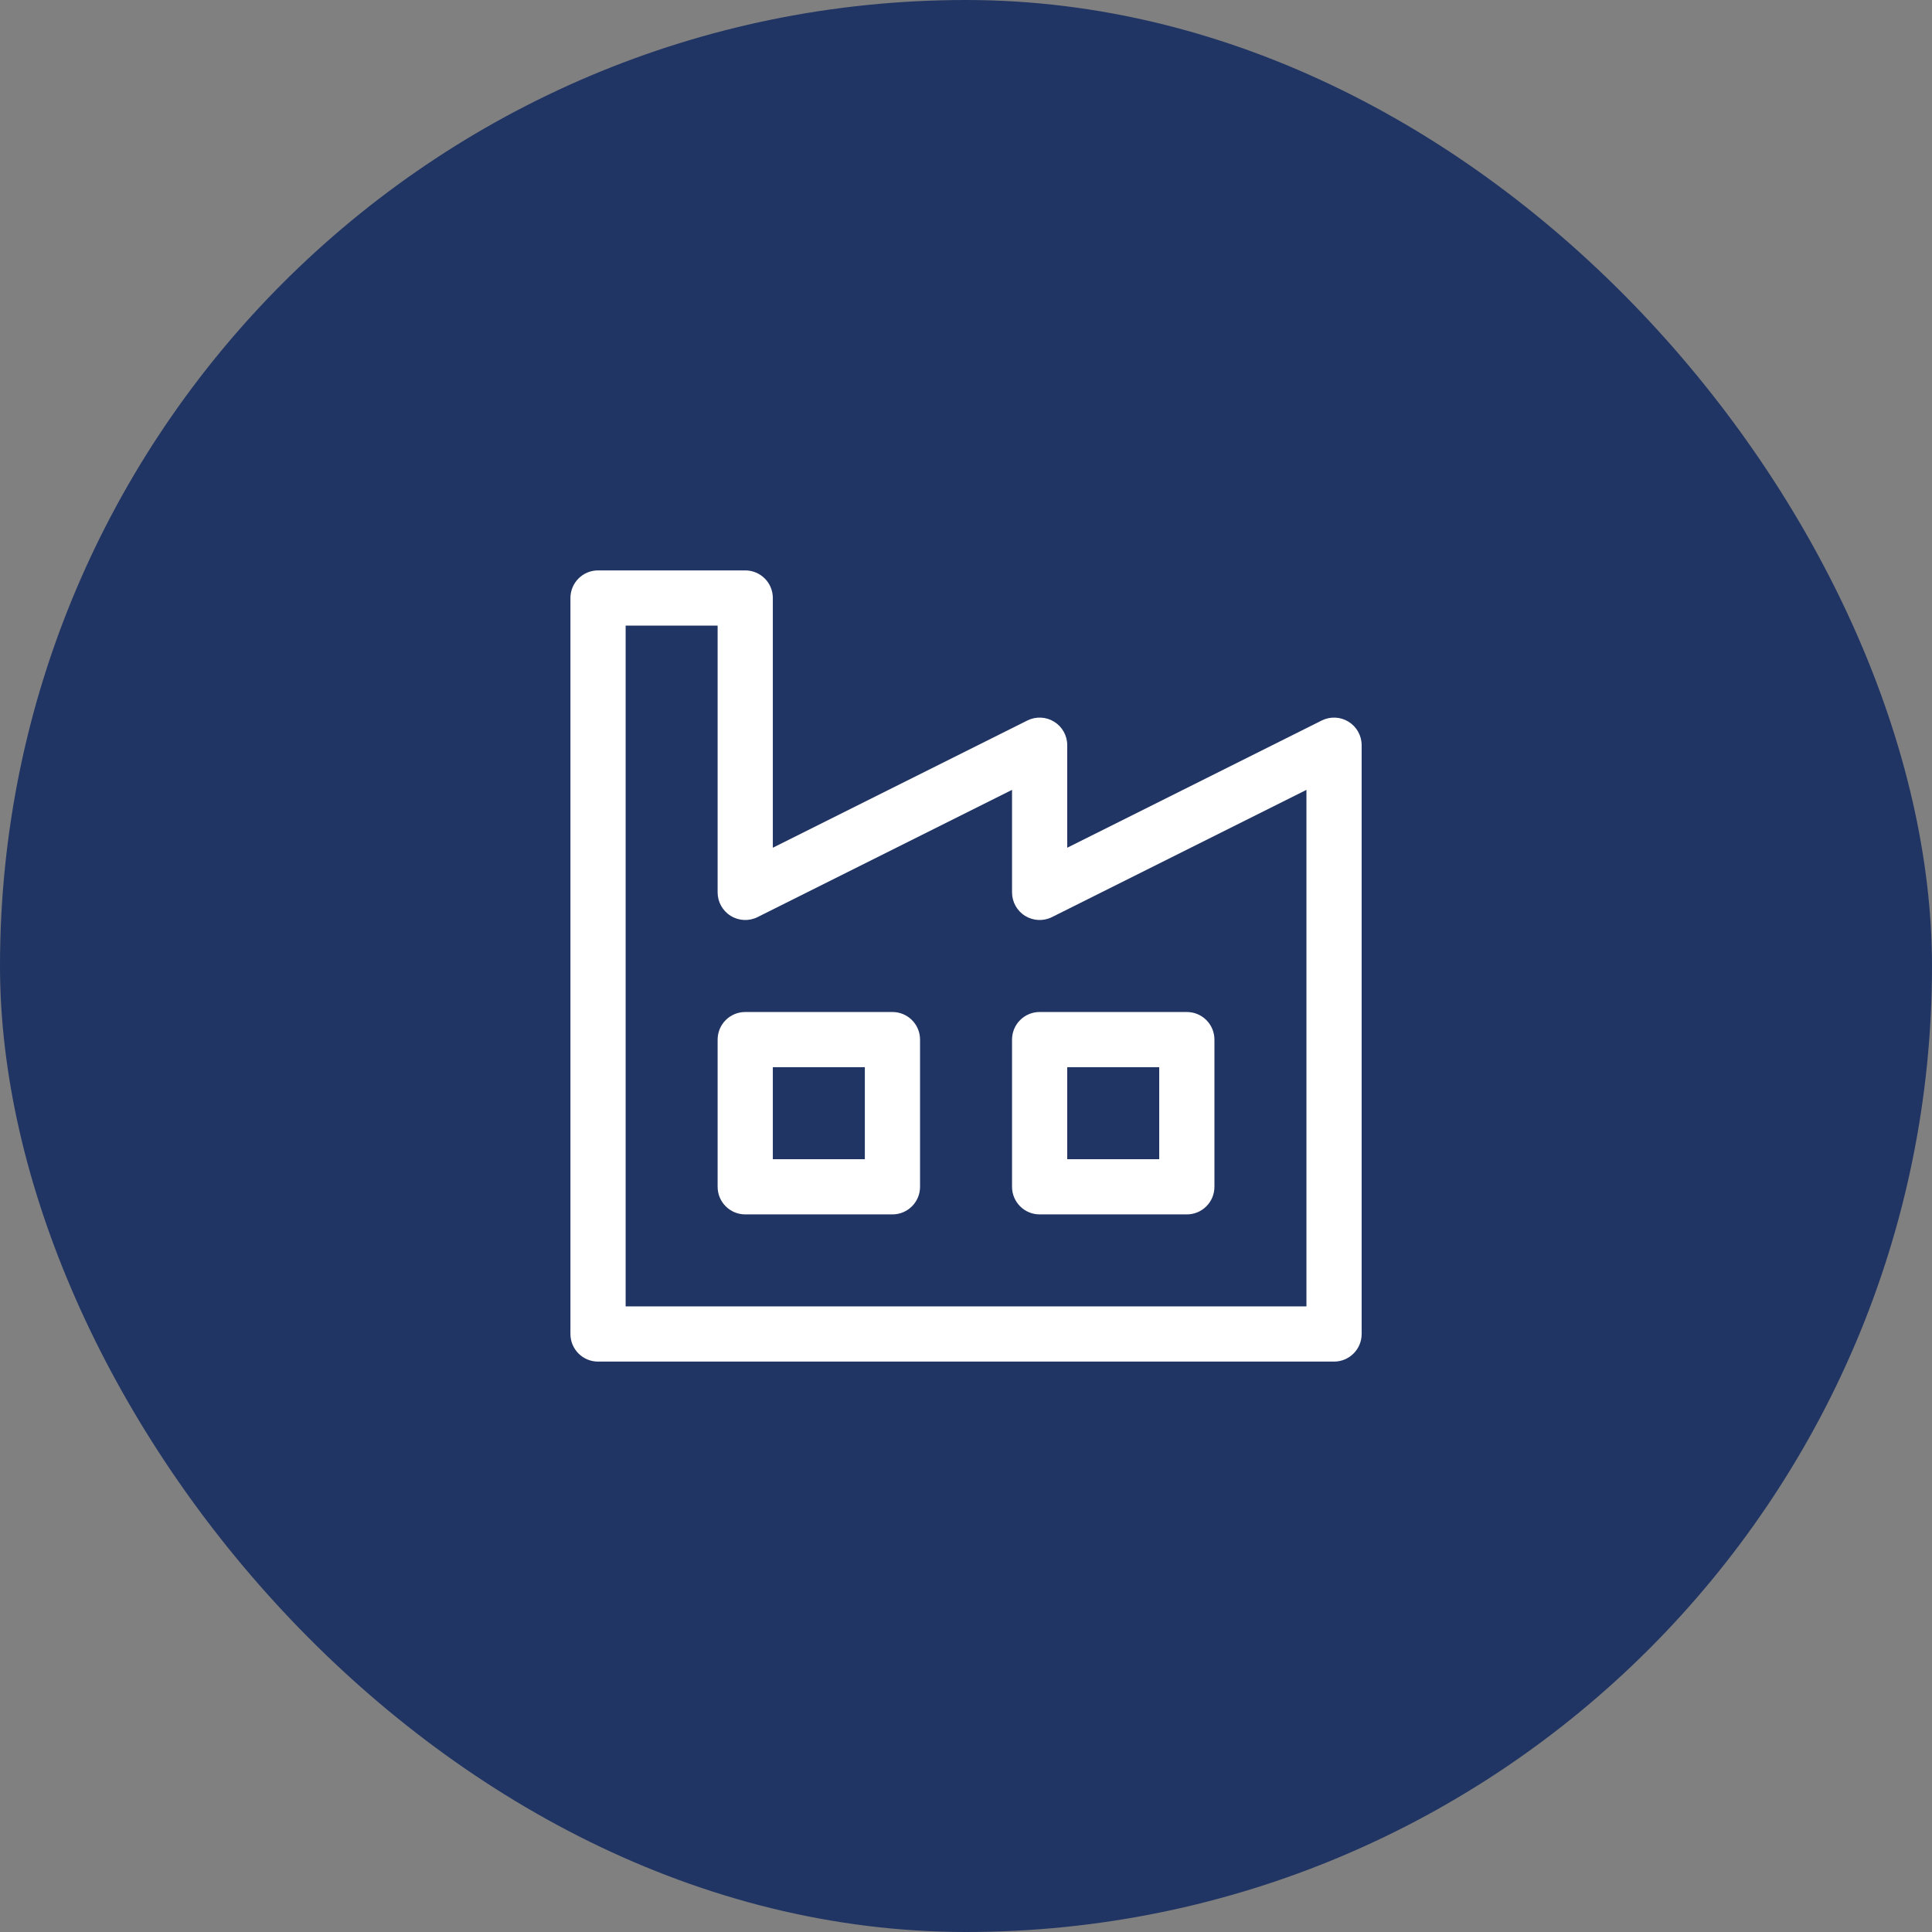 <svg width="70" height="70" viewBox="0 0 70 70" fill="none" xmlns="http://www.w3.org/2000/svg">
<rect x="0" y="0" width="70" height="70" fill="#808080" stroke="none"/>
<rect width="70" height="70" rx="35" fill="#213564"/>
<path fill-rule="evenodd" clip-rule="evenodd" d="M20.668 21.667C20.668 21.114 21.116 20.667 21.668 20.667H27.001C27.554 20.667 28.001 21.114 28.001 21.667V30.715L37.221 26.106C37.531 25.951 37.899 25.967 38.194 26.149C38.489 26.331 38.668 26.653 38.668 27V30.715L47.887 26.106C48.197 25.951 48.566 25.967 48.86 26.149C49.155 26.331 49.335 26.653 49.335 27V48.333C49.335 48.886 48.887 49.333 48.335 49.333H21.668C21.116 49.333 20.668 48.886 20.668 48.333V21.667ZM22.668 22.667V47.333H47.335V28.618L38.115 33.228C37.805 33.383 37.437 33.366 37.142 33.184C36.847 33.002 36.668 32.68 36.668 32.333V28.618L27.448 33.228C27.139 33.383 26.77 33.366 26.476 33.184C26.181 33.002 26.001 32.68 26.001 32.333V22.667H22.668Z" fill="white"/>
<path fill-rule="evenodd" clip-rule="evenodd" d="M26.001 37.667C26.001 37.114 26.449 36.667 27.001 36.667H32.335C32.887 36.667 33.335 37.114 33.335 37.667V43C33.335 43.552 32.887 44 32.335 44H27.001C26.449 44 26.001 43.552 26.001 43V37.667ZM28.001 38.667V42H31.335V38.667H28.001Z" fill="white"/>
<path fill-rule="evenodd" clip-rule="evenodd" d="M36.668 37.667C36.668 37.114 37.116 36.667 37.668 36.667H43.001C43.554 36.667 44.001 37.114 44.001 37.667V43C44.001 43.552 43.554 44 43.001 44H37.668C37.116 44 36.668 43.552 36.668 43V37.667ZM38.668 38.667V42H42.001V38.667H38.668Z" fill="white"/>
</svg>
